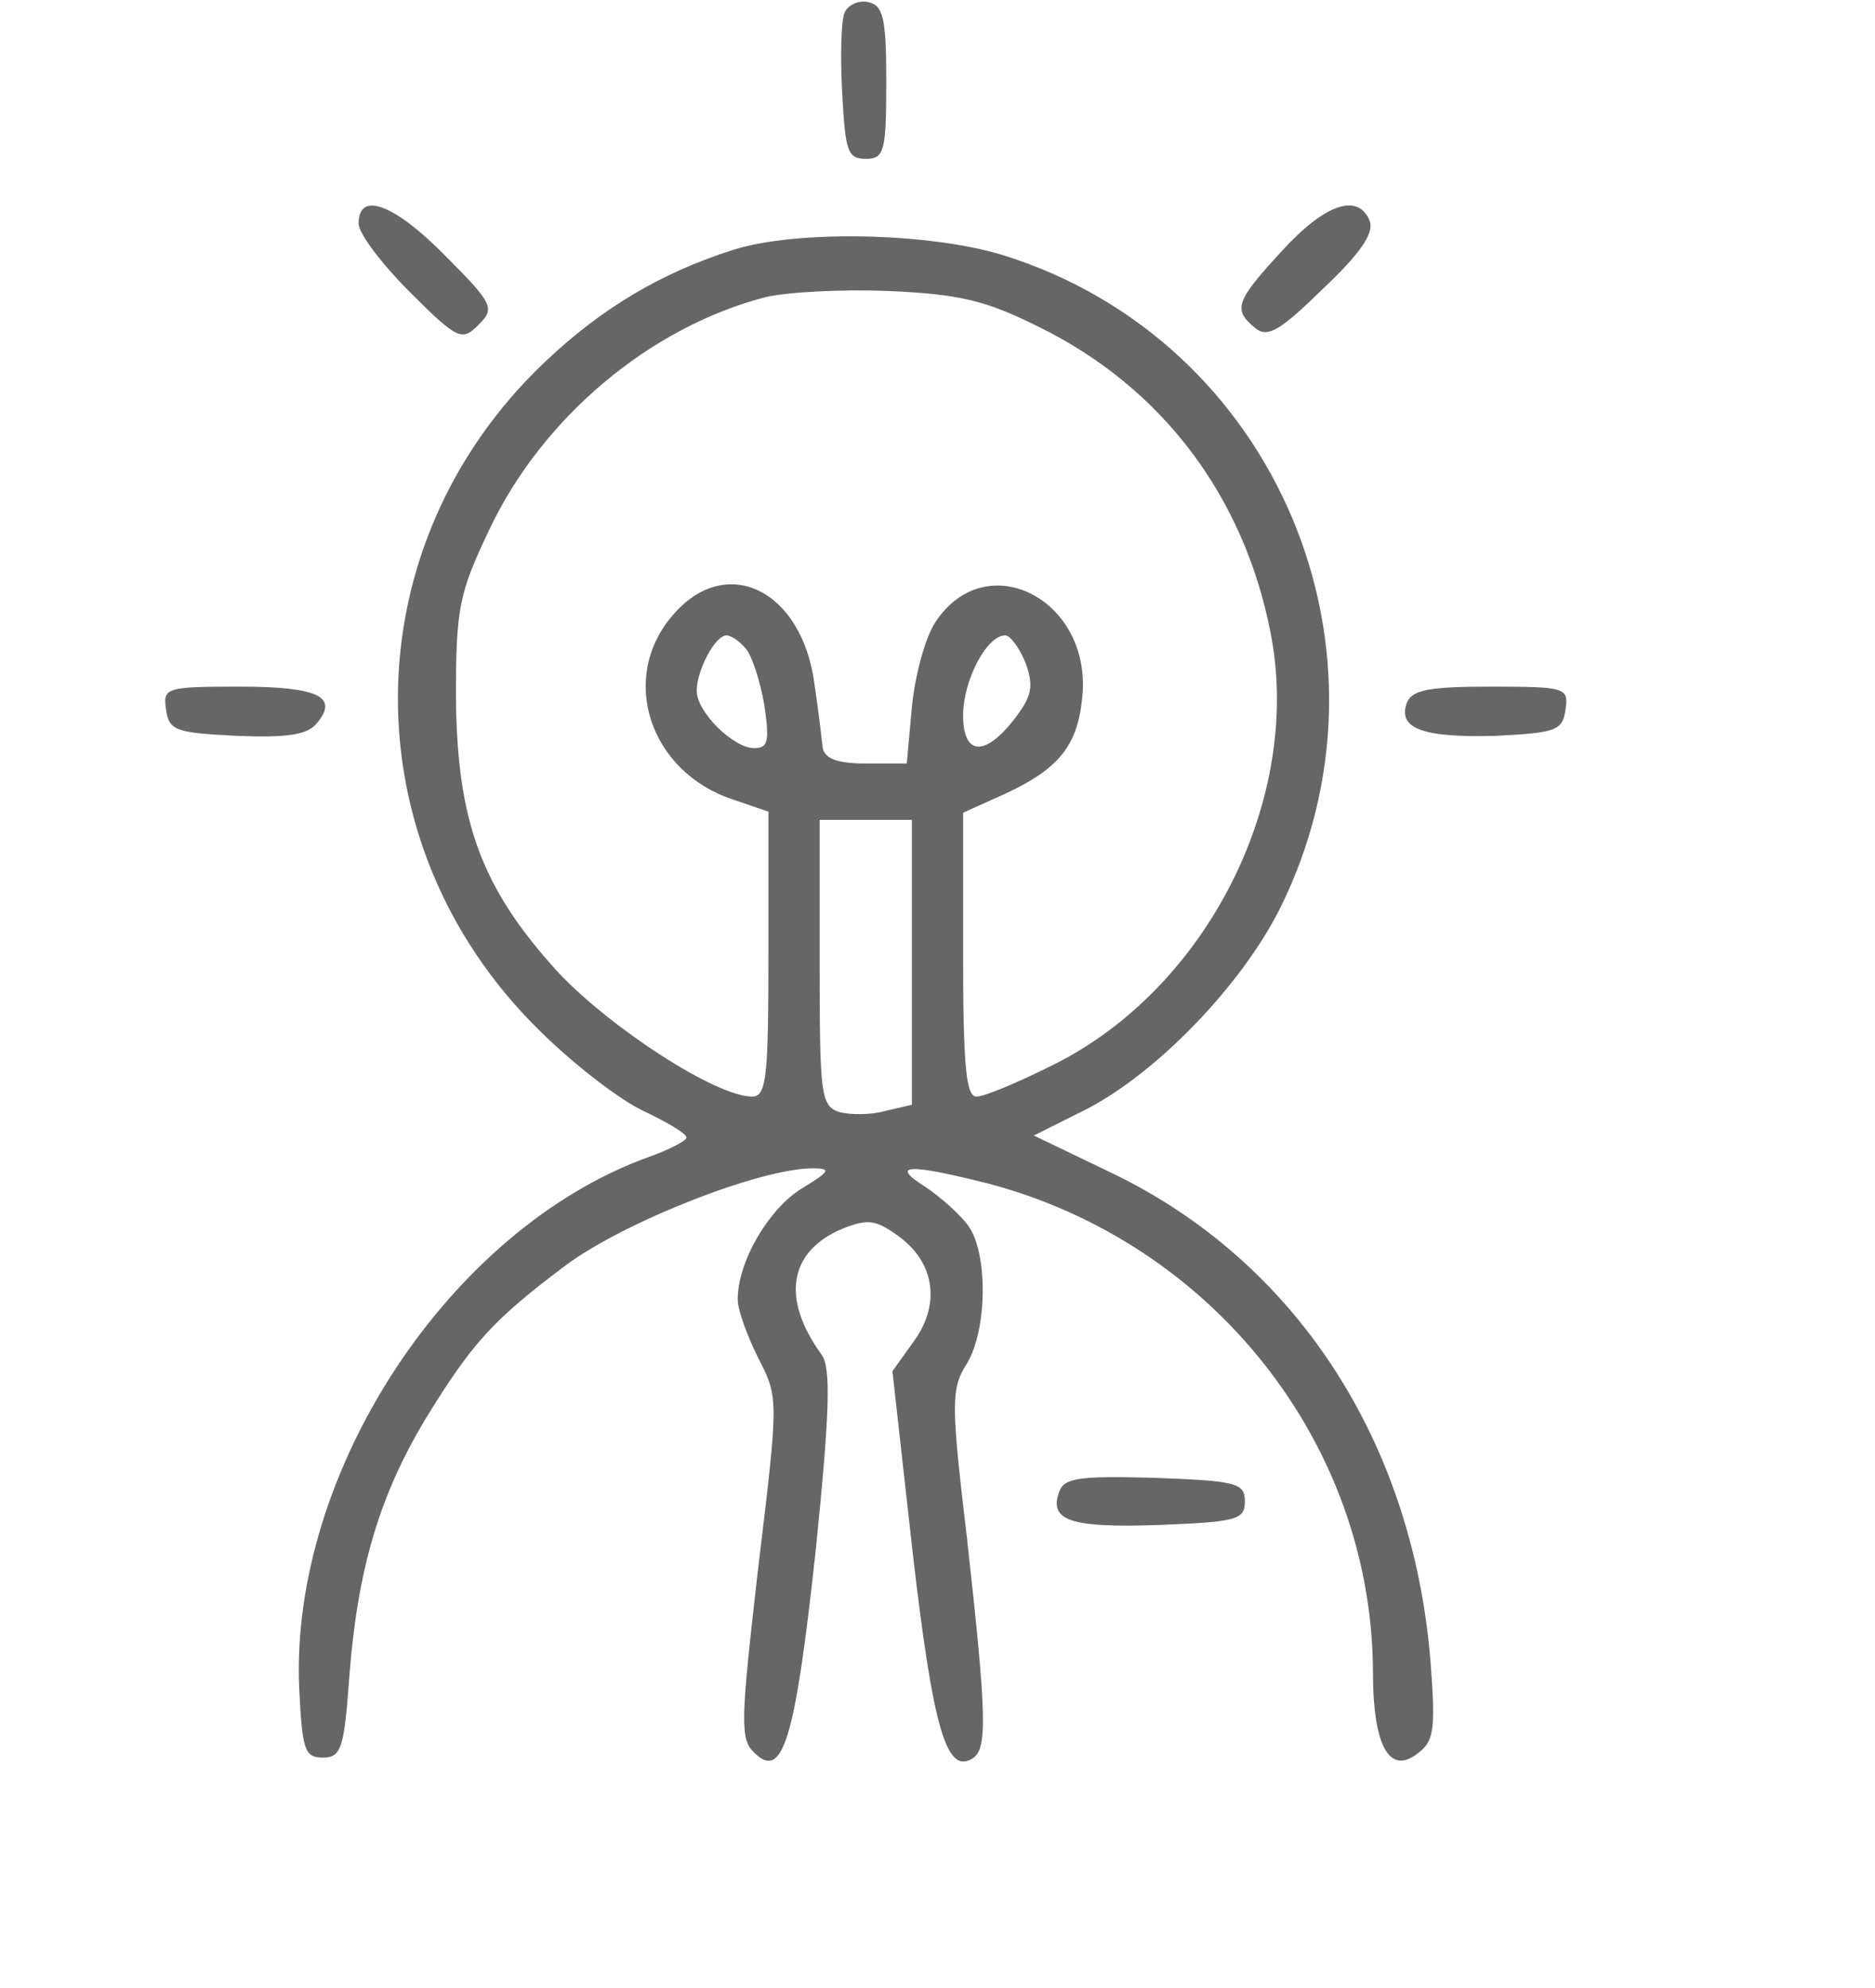 <svg xmlns="http://www.w3.org/2000/svg" width="244" height="258.667" version="1.0" viewBox="0 0 183 194" fill="#666666"><path d="M82.4 1.3c-.3.8-.4 4.3-.2 7.8.3 5.6.5 6.4 2.3 6.4 1.8 0 2-.7 2-7.5 0-6.3-.3-7.5-1.8-7.8-.9-.2-2 .3-2.3 1.1zM35 21.8c0 1 2.3 4 5 6.7 4.7 4.7 5.1 4.8 6.7 3.2 1.6-1.6 1.5-2-3.2-6.7-5-5.1-8.5-6.4-8.5-3.2zM125.1 24.5c-4.5 4.9-4.8 5.7-2.6 7.5 1.2 1 2.4.3 6.6-3.8 3.6-3.4 5-5.4 4.6-6.6-1.1-2.8-4.3-1.8-8.6 2.9zM71.5 24.4c-6.9 2.2-12.7 5.6-18.3 10.9-18.9 17.9-19.2 46.9-.6 65.2 3.3 3.3 8 6.9 10.2 7.9 2.3 1.1 4.2 2.2 4.2 2.6 0 .3-1.7 1.2-3.7 1.9-19.4 7-35 30.7-34.1 51.8.3 6 .5 6.8 2.3 6.8 1.8 0 2.1-.9 2.6-8 .8-10.3 2.9-17.5 7.4-25 4.6-7.5 6.6-9.7 13.8-15.1 5.7-4.2 18.9-9.4 24-9.4 1.9 0 1.7.3-1.1 2-3.2 2-6.2 7.1-6.2 10.8 0 1 .9 3.5 2 5.7 2 3.9 2 3.9 0 20.5-1.7 14.8-1.8 16.7-.4 18 2.8 2.8 4-1.2 6-19.6 1.4-13.7 1.5-17.9.6-19.2-4-5.5-3.2-10.1 2-12.3 2.5-1 3.3-.9 5.6.8 3.5 2.6 4 6.7 1.3 10.3l-2 2.8 2 17.9c2 17.2 3.3 21.4 5.8 19.9 1.5-.9 1.4-4.2-.5-21.3-1.6-13.5-1.6-14.8 0-17.3 2-3.4 2-10.8.1-13.4-.8-1.1-2.7-2.8-4.2-3.8-3.5-2.2-1.7-2.3 6.2-.3 21.9 5.8 37.4 25.4 37.5 47.6 0 7.5 1.7 10.3 4.6 7.8 1.4-1.1 1.5-2.6 1-9-1.8-21.4-13.2-38.8-31-47.4l-7.7-3.7 5.2-2.6c6.9-3.6 15-12 18.8-19.5 12.5-25.1-.3-55.5-27-63.8-7.1-2.2-20.2-2.5-26.4-.5zm29.9 7.5c12 5.9 20 16.5 22.6 29.8 3.2 16.1-6.1 34.7-21.2 42.2-3.4 1.7-6.7 3.1-7.5 3.1-1 0-1.3-2.9-1.3-13.8V79.3l4-1.8c5.2-2.4 7.1-4.6 7.6-9.2 1.2-9.7-9.3-15.2-14.3-7.6-1 1.5-2 5.2-2.3 8.3l-.5 5.5h-4c-2.8 0-4-.5-4.2-1.5-.1-.8-.4-3.6-.8-6.2-1.2-9.3-8.7-12.9-13.9-6.7-5.2 6.1-2.2 15.2 5.9 17.9l3.5 1.2v13.9c0 12.1-.2 13.9-1.6 13.9-3.5 0-13.7-6.6-18.9-12.1-7.5-8.2-9.9-14.7-10-26.9 0-8.6.3-10.1 3.2-16.2 5.2-11.1 15.8-19.9 27-22.8 2.1-.5 7.5-.8 12.1-.6 6.8.3 9.4.9 14.6 3.5zM72.8 63.3c.6.7 1.4 3.2 1.8 5.5.5 3.5.4 4.2-1 4.2-2 0-5.6-3.5-5.6-5.6 0-2 1.8-5.4 2.9-5.4.5 0 1.3.6 1.9 1.3zm27.3 1.4c.8 2.2.6 3.2-.9 5.2-3 4-5.2 3.9-5.2-.1 0-3.4 2.3-7.8 4.1-7.8.5 0 1.4 1.2 2 2.7zM89 93.9v13.9l-2.6.6c-1.4.4-3.4.4-4.5.1-1.8-.6-1.9-1.7-1.9-14.6V80h9v13.9zM16.2 69.2c.3 2.1.9 2.3 6.9 2.6 4.9.2 6.9-.1 7.8-1.2 2.2-2.6.2-3.6-7.5-3.6-7.2 0-7.5.1-7.2 2.2zM137.3 68.6c-.9 2.5 1.6 3.4 8.7 3.2 5.9-.3 6.5-.5 6.8-2.6.3-2.1 0-2.2-7.3-2.2-6 0-7.7.3-8.2 1.6z"/><path d="M103.4 145.5c-1.1 2.9 1.1 3.6 9.7 3.3 7.6-.3 8.4-.5 8.4-2.3 0-1.8-.8-2-8.8-2.3-7.3-.2-8.8 0-9.3 1.3z"/></svg>
